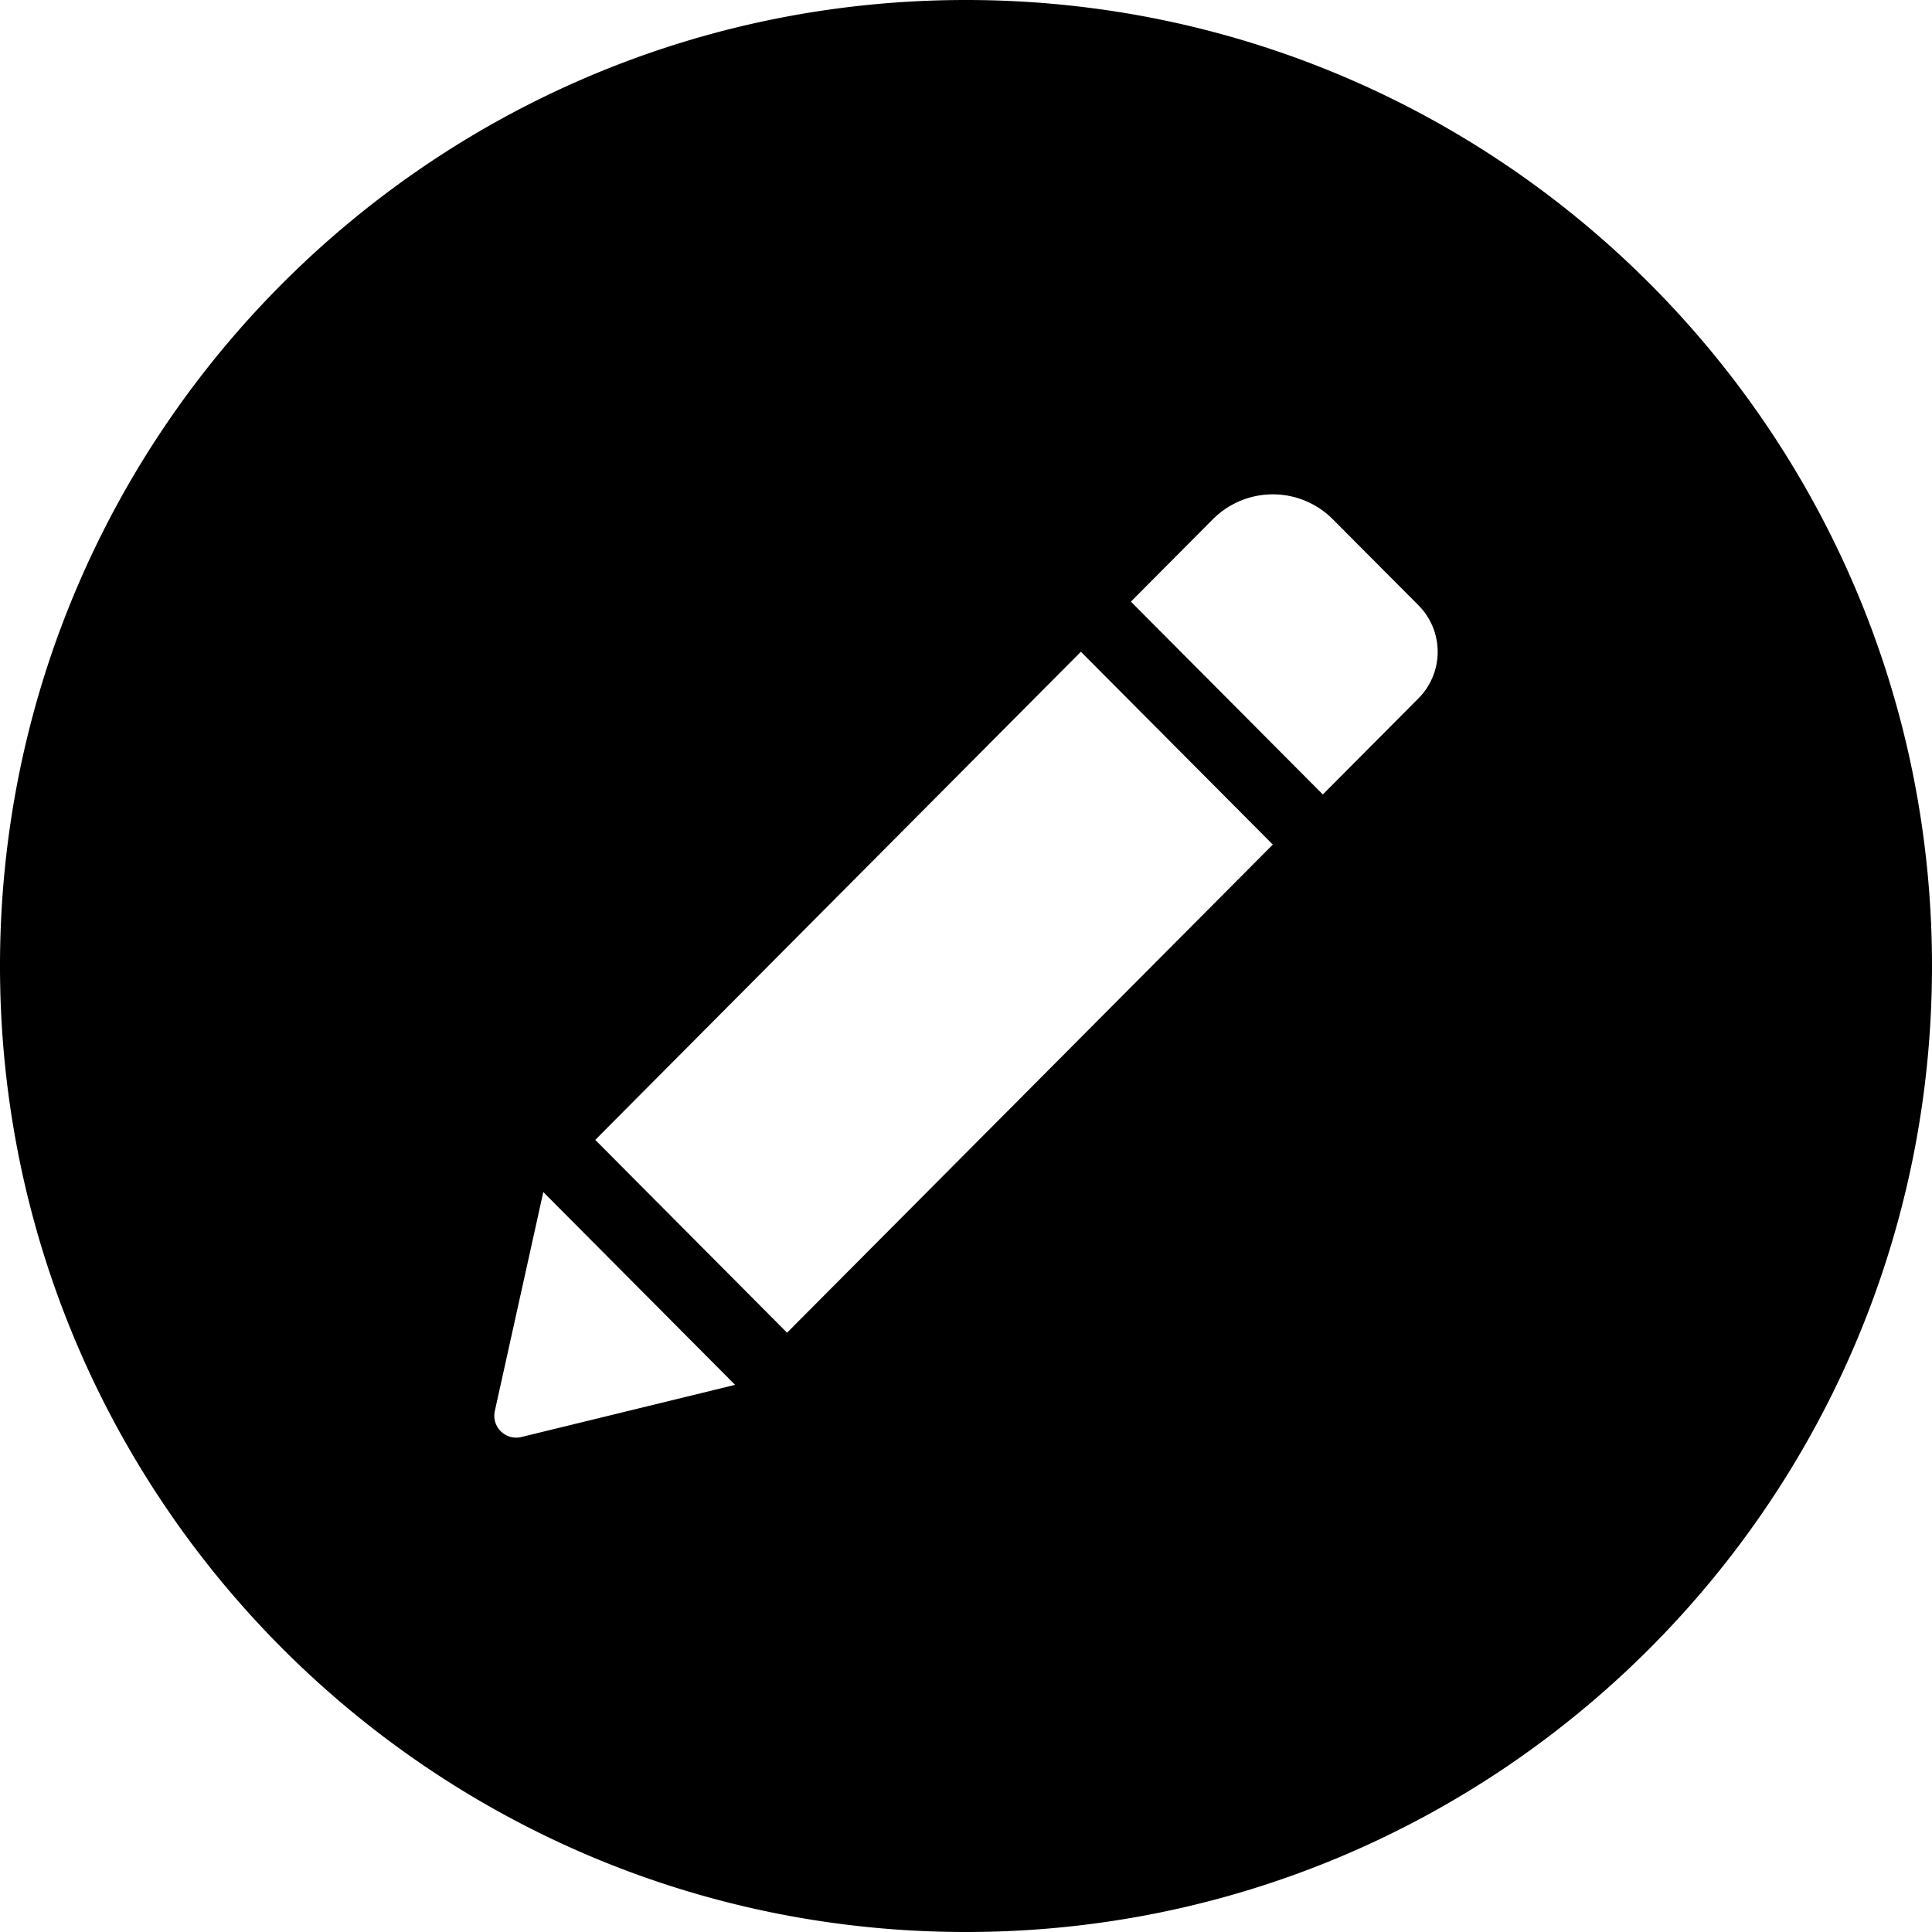 <?xml version="1.0" encoding="utf-8"?>
<svg xmlns="http://www.w3.org/2000/svg" data-name="Layer 1" viewBox="0 0 512 512" x="0px" y="0px">
    <title>Edit</title>
    <path d="M256,0C114.62,0,0,114.62,0,256S114.62,512,256,512,512,397.38,512,256,397.38,0,256,0ZM138.14,380.83a5.8,5.8,0,0,1-7-6.92l12.84-58L194.81,367Zm70.44-27.65-50.83-51.1,128.7-129.36,50.86,51.1ZM375.9,185.08l-25.34,25.46-50.86-51.1,21.72-21.83a22.43,22.43,0,0,1,31.79,0L375.9,160.4A17.48,17.48,0,0,1,375.9,185.08Z">
    </path>
</svg>
